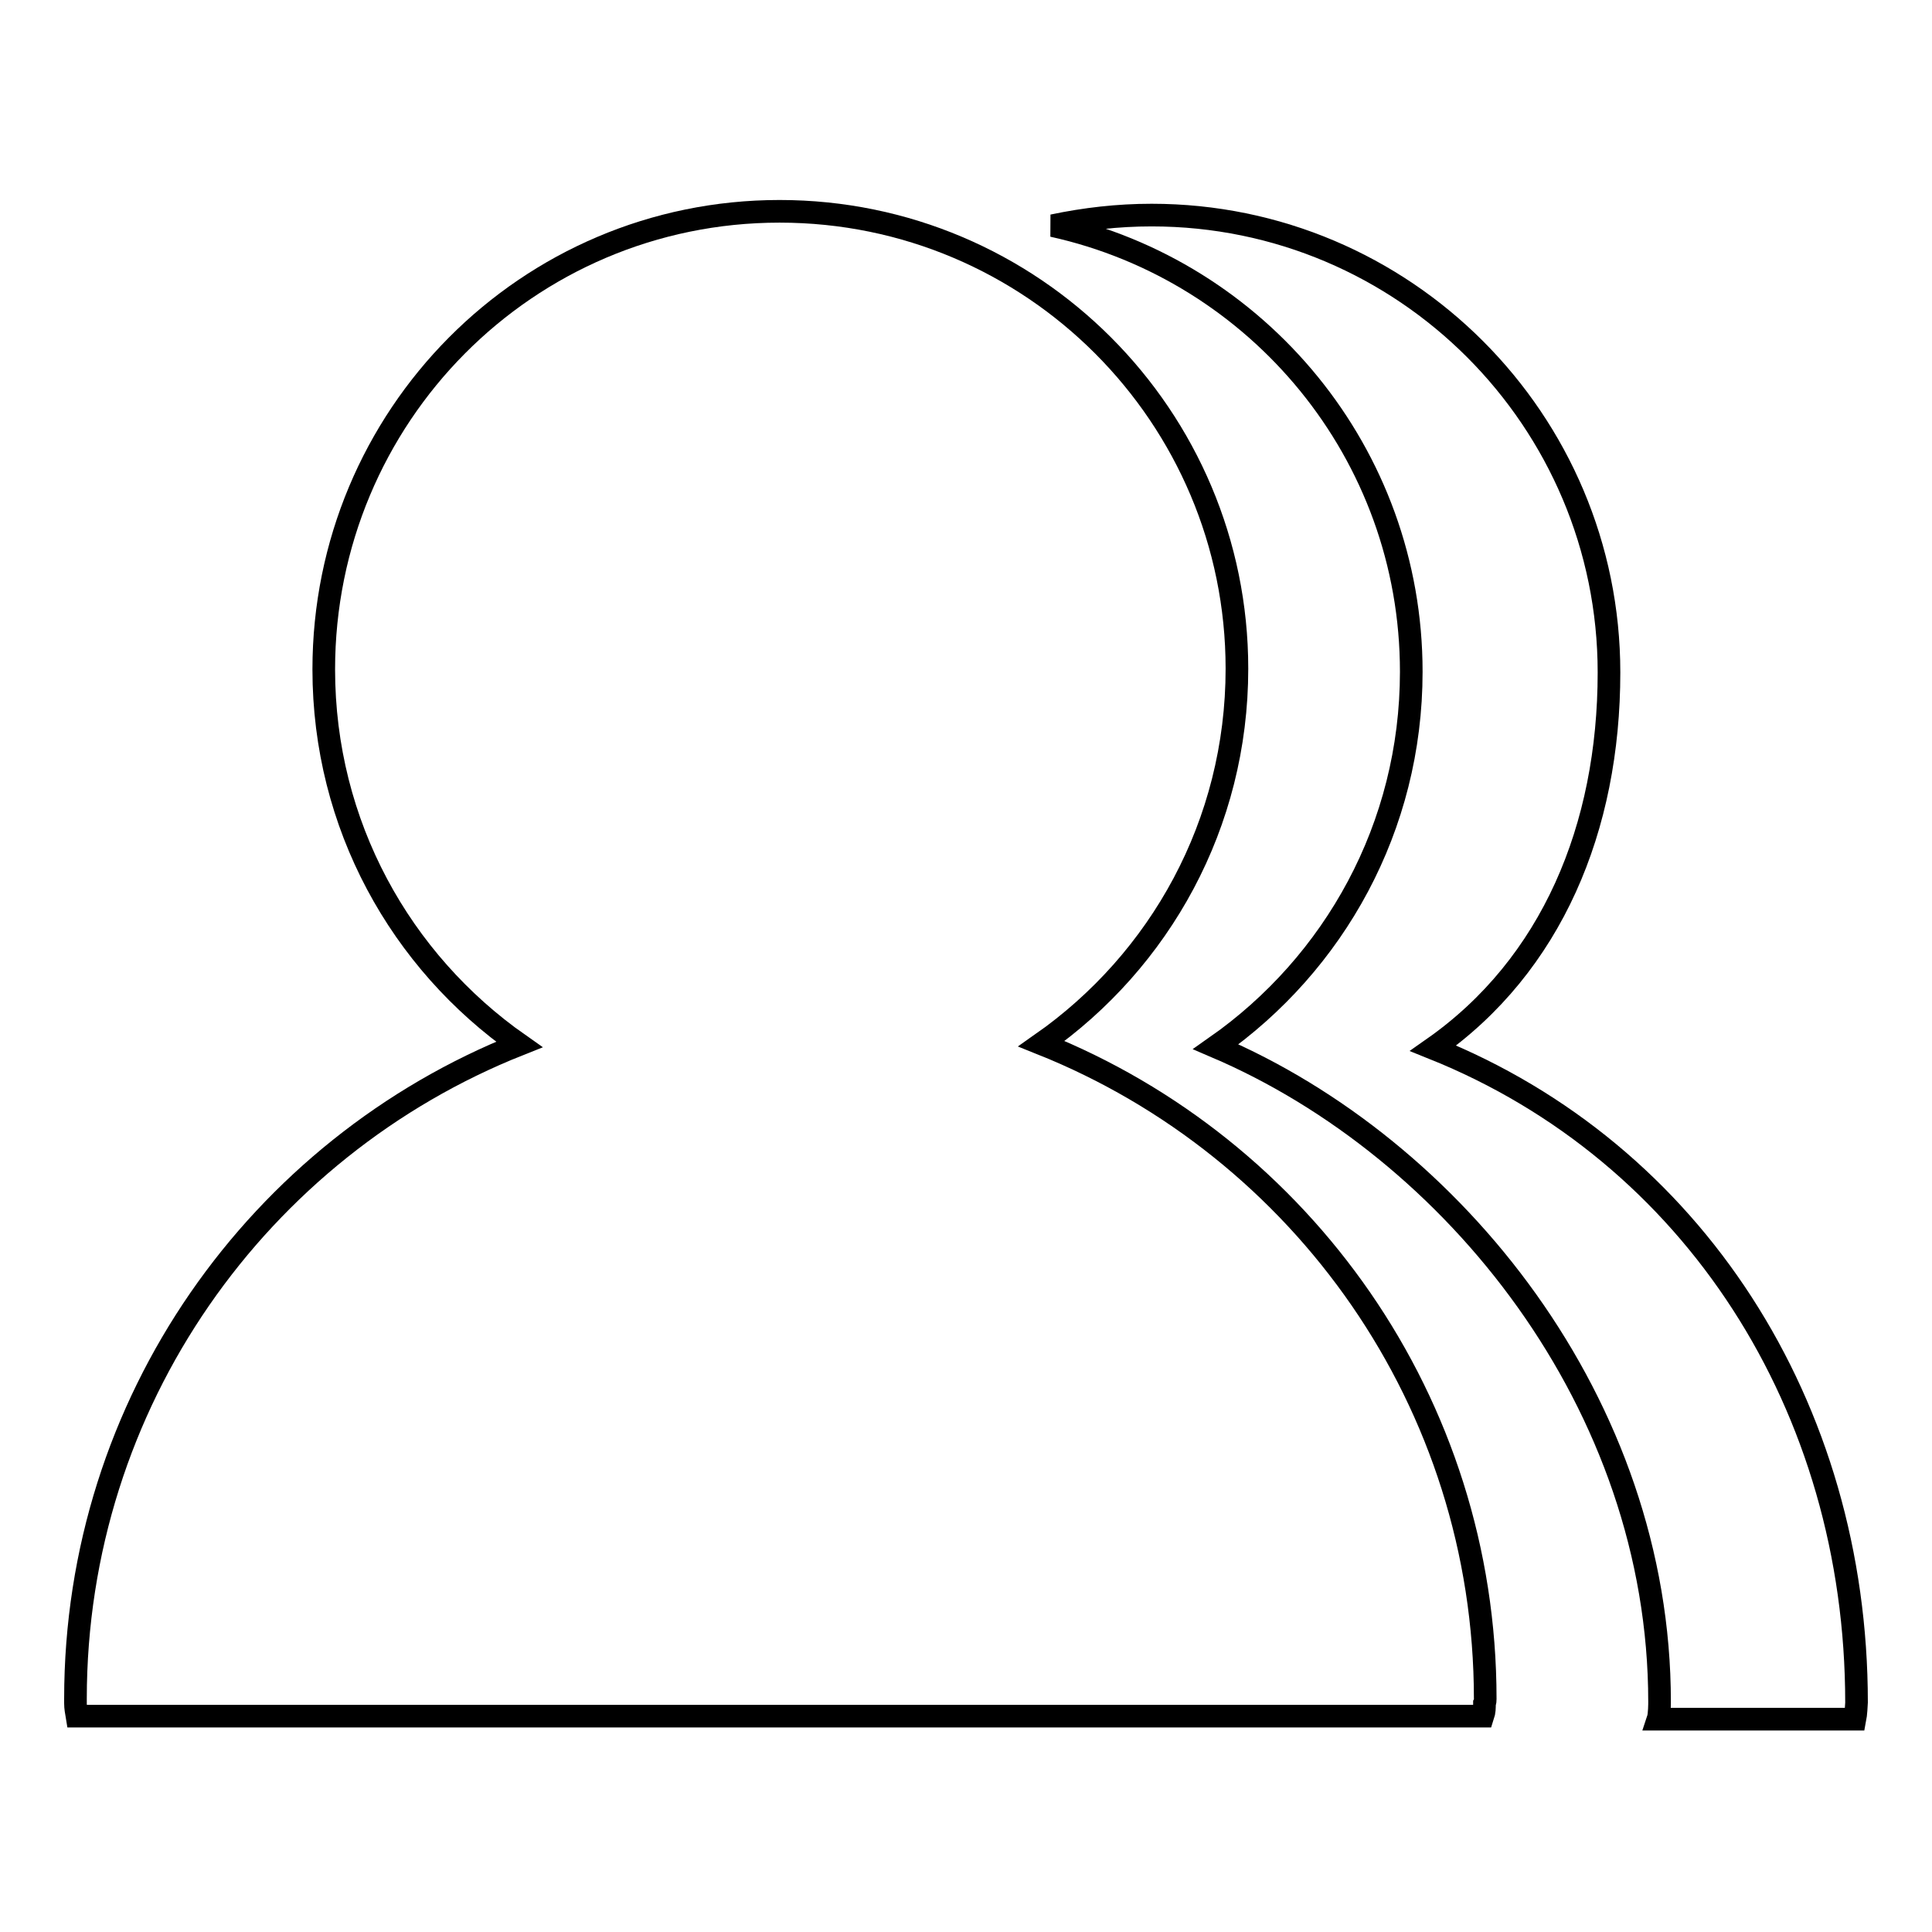<?xml version="1.0" encoding="utf-8"?>
<!-- Svg Vector Icons : http://www.onlinewebfonts.com/icon -->
<!DOCTYPE svg PUBLIC "-//W3C//DTD SVG 1.1//EN" "http://www.w3.org/Graphics/SVG/1.1/DTD/svg11.dtd">
<svg version="1.1" xmlns="http://www.w3.org/2000/svg" xmlns:xlink="http://www.w3.org/1999/xlink" x="0px" y="0px" viewBox="0 0 256 256" enable-background="new 0 0 256 256" xml:space="preserve">
<g><g><path stroke-width="3" fill-opacity="0" stroke="#000000"  d="M196.8,225.1c0-39.3-24.3-73-58.8-86.8c15.7-11,25.9-29.1,25.9-49.7c0-33.4-27.1-60.6-60.6-60.6S42.9,55.2,42.9,88.7c0,20.6,10.2,38.7,25.9,49.7C34.3,152.1,10,185.8,10,225.1h0c0,0.2,0,0.4,0,0.6c0,0.6,0.1,1.1,0.2,1.7h186.3c0.2-0.6,0.2-1.1,0.2-1.7C196.8,225.5,196.8,225.3,196.8,225.1L196.8,225.1z"/><path stroke-width="3" fill-opacity="0" stroke="#000000"  d="M246,225.6c0-39.3-21.7-72.9-56.1-86.7c15.7-11,23.3-29.2,23.3-49.8c0-33.4-27.1-60.6-60.6-60.6c-4.5,0-8.8,0.5-13.1,1.4c27.2,6,47.5,30.2,47.5,59.1c0,20.6-10.2,38.7-25.9,49.7c31.6,13.5,58.8,47.4,58.8,86.8h0c0,0.2,0,1.7-0.2,2.3h26.1C245.9,227.3,246,225.8,246,225.6L246,225.6L246,225.6z"/></g></g>
</svg>